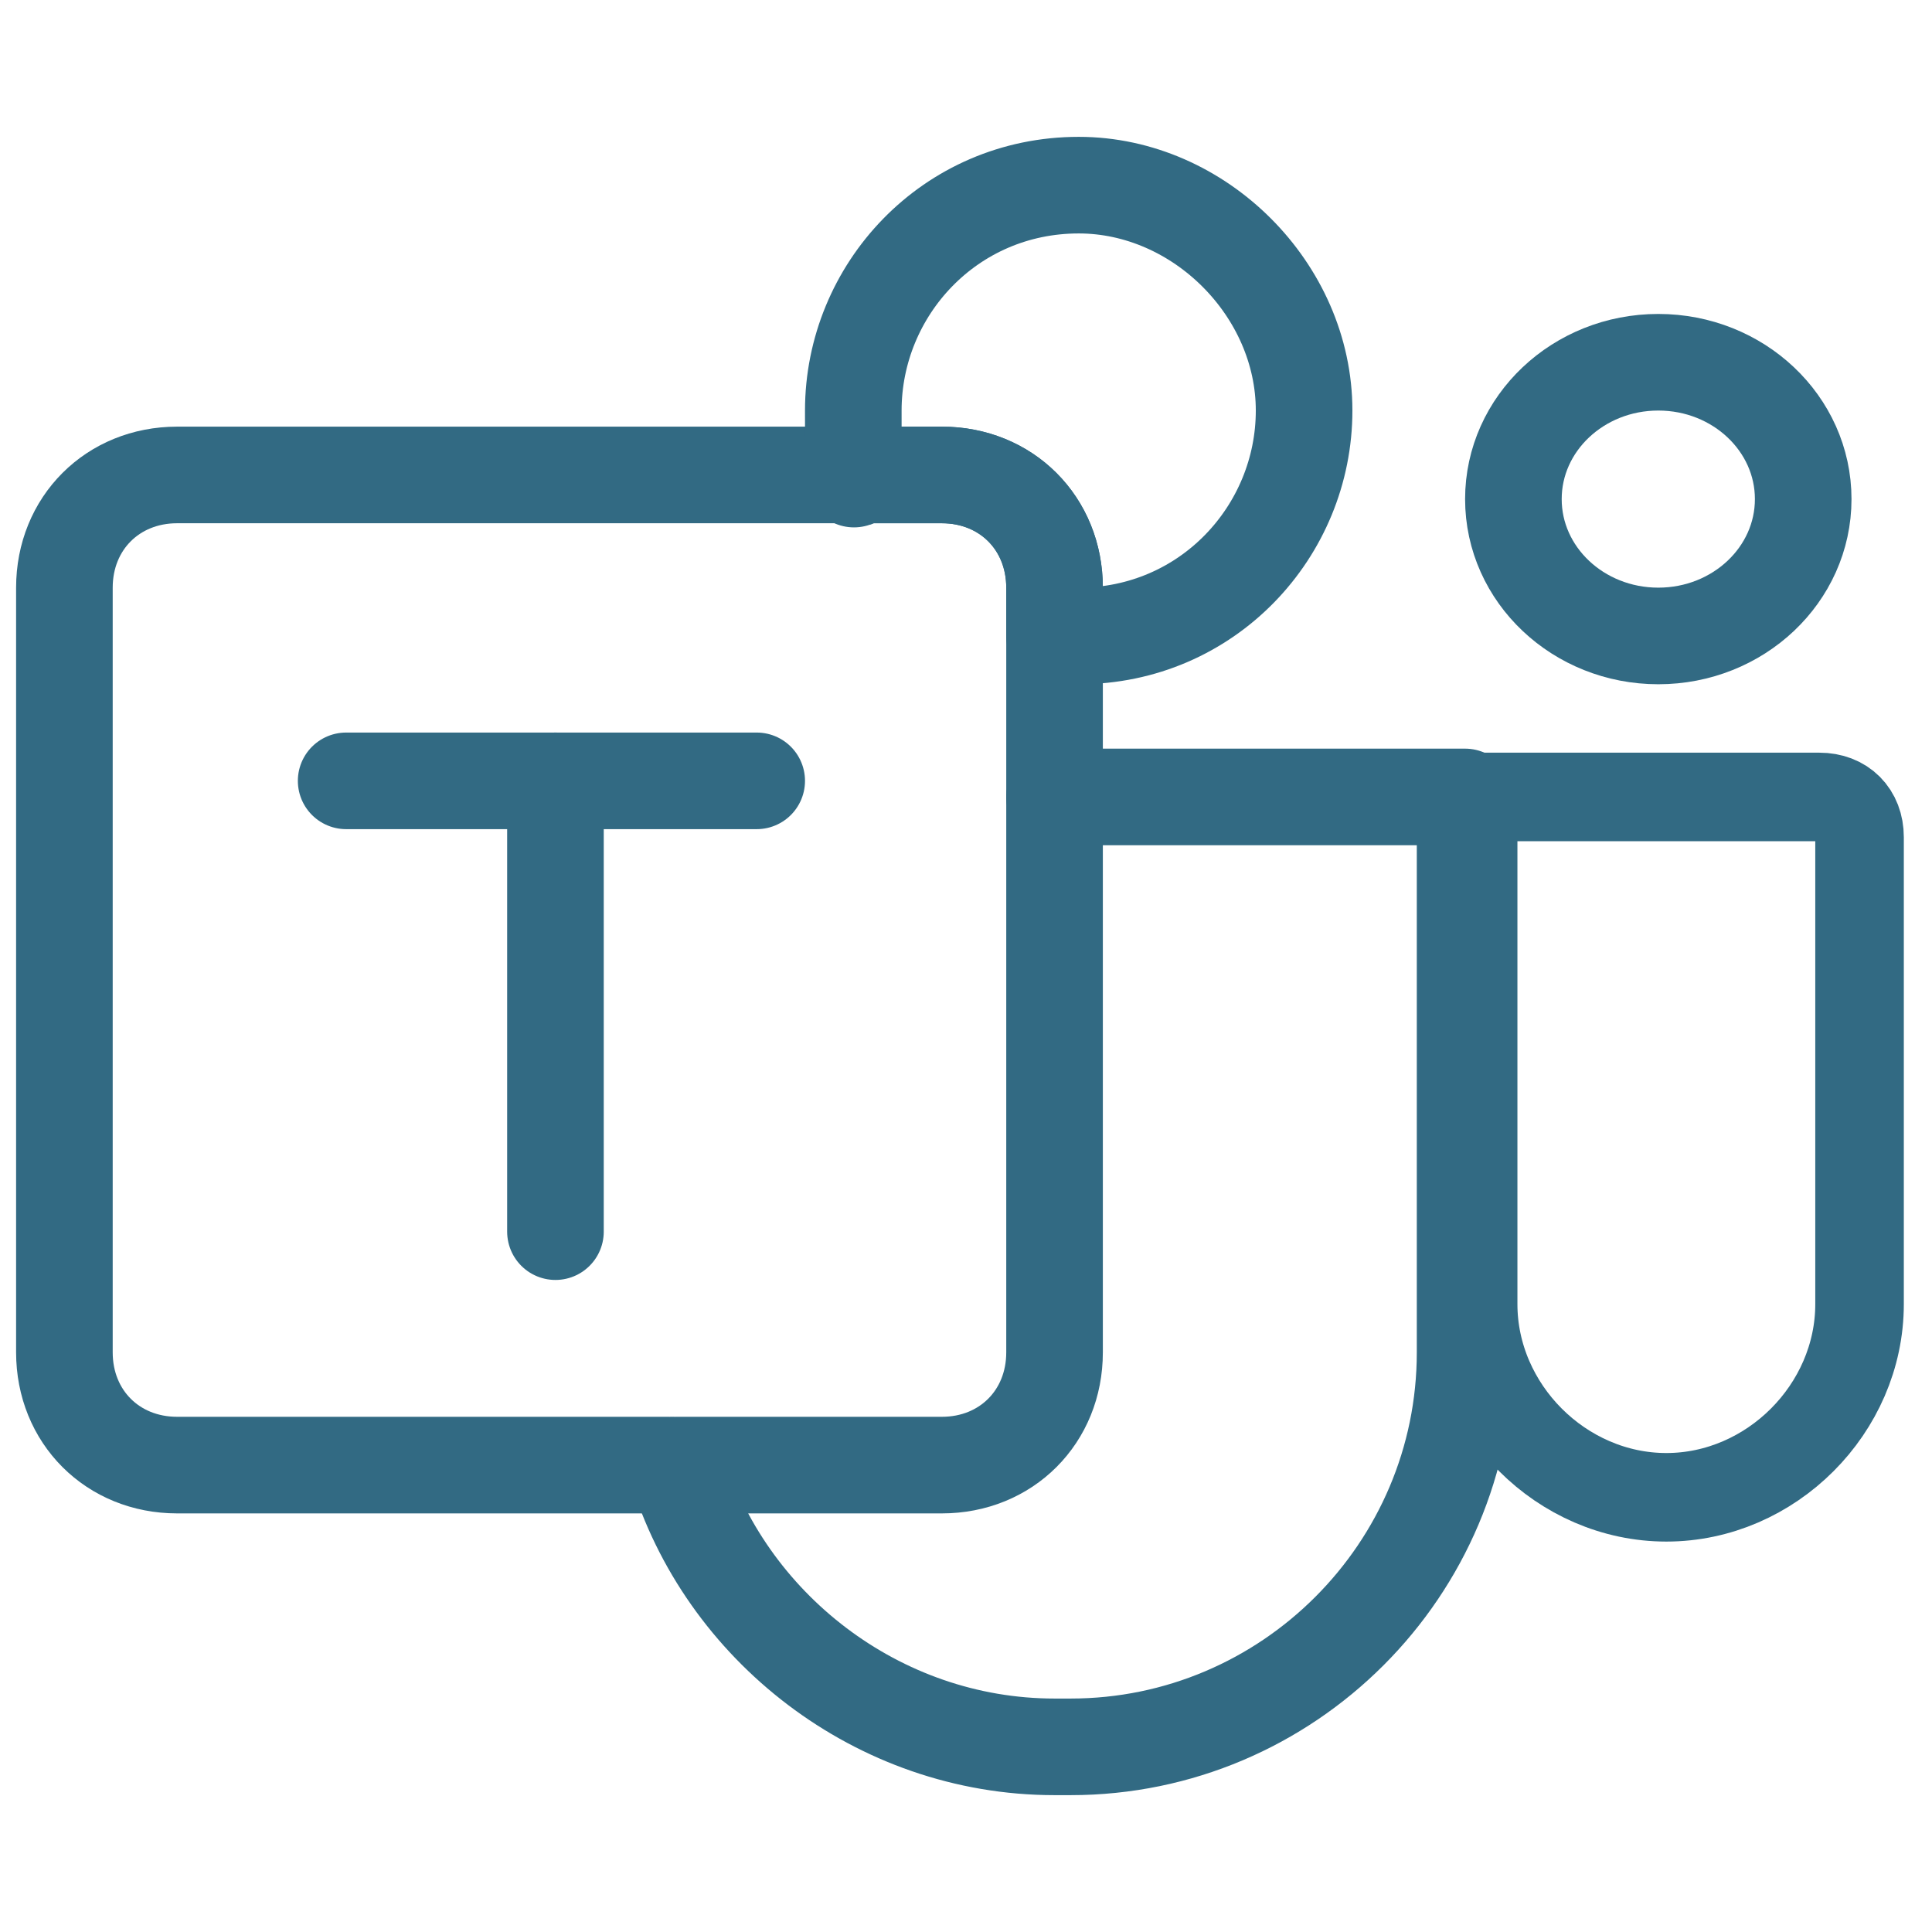 <?xml version="1.0" encoding="UTF-8"?>
<svg xmlns="http://www.w3.org/2000/svg" version="1.1" viewBox="0 0 24 24">
  <defs>
    <style>
      .cls-1 {
        stroke-width: 1.2px;
      }

      .cls-1, .cls-2 {
        fill: none;
        stroke: #326a83;
        stroke-linecap: round;
        stroke-linejoin: round;
      }

      .cls-2 {
        stroke-width: 1.1px;
      }
    </style>
  </defs>
  <!-- Generator: Adobe Illustrator 28.7.1, SVG Export Plug-In . SVG Version: 1.2.0 Build 142)  -->
  <g>
    <g id="Ebene_1">
      <g id="Ebene_1-2" data-name="Ebene_1">
        <g>
          <path class="cls-1" d="M13.1,9.9v-2.6c0-.8-.6-1.4-1.4-1.4H2.2c-.8,0-1.4.6-1.4,1.4v9.5c0,.8.6,1.4,1.4,1.4h6.1"/>
          <path class="cls-1" d="M18.2,9.9h-5.1v6.9c0,.8-.6,1.4-1.4,1.4h-3.3c.6,2,2.5,3.5,4.7,3.5h.2c2.7,0,4.9-2.2,4.9-4.9v-6.9Z"/>
        </g>
        <path class="cls-2" d="M18.2,9.9h4.4c.3,0,.5.2.5.5v5.8c0,1.3-1.1,2.4-2.4,2.4h0c-1.3,0-2.4-1.1-2.4-2.4v-6.3h-.1Z"/>
        <ellipse class="cls-1" cx="20.6" cy="6.2" rx="1.8" ry="1.7"/>
        <line class="cls-1" x1="4.3" y1="9.7" x2="9.4" y2="9.7"/>
        <line class="cls-1" x1="6.9" y1="15.3" x2="6.9" y2="9.7"/>
        <path class="cls-1" d="M13.4,2.3c-1.6,0-2.8,1.3-2.8,2.8s0,.5.1.8h1c.8,0,1.4.6,1.4,1.4v.6h.3c1.6,0,2.8-1.3,2.8-2.8s-1.3-2.8-2.8-2.8Z"/>
      </g>
    </g>
  </g>
</svg>